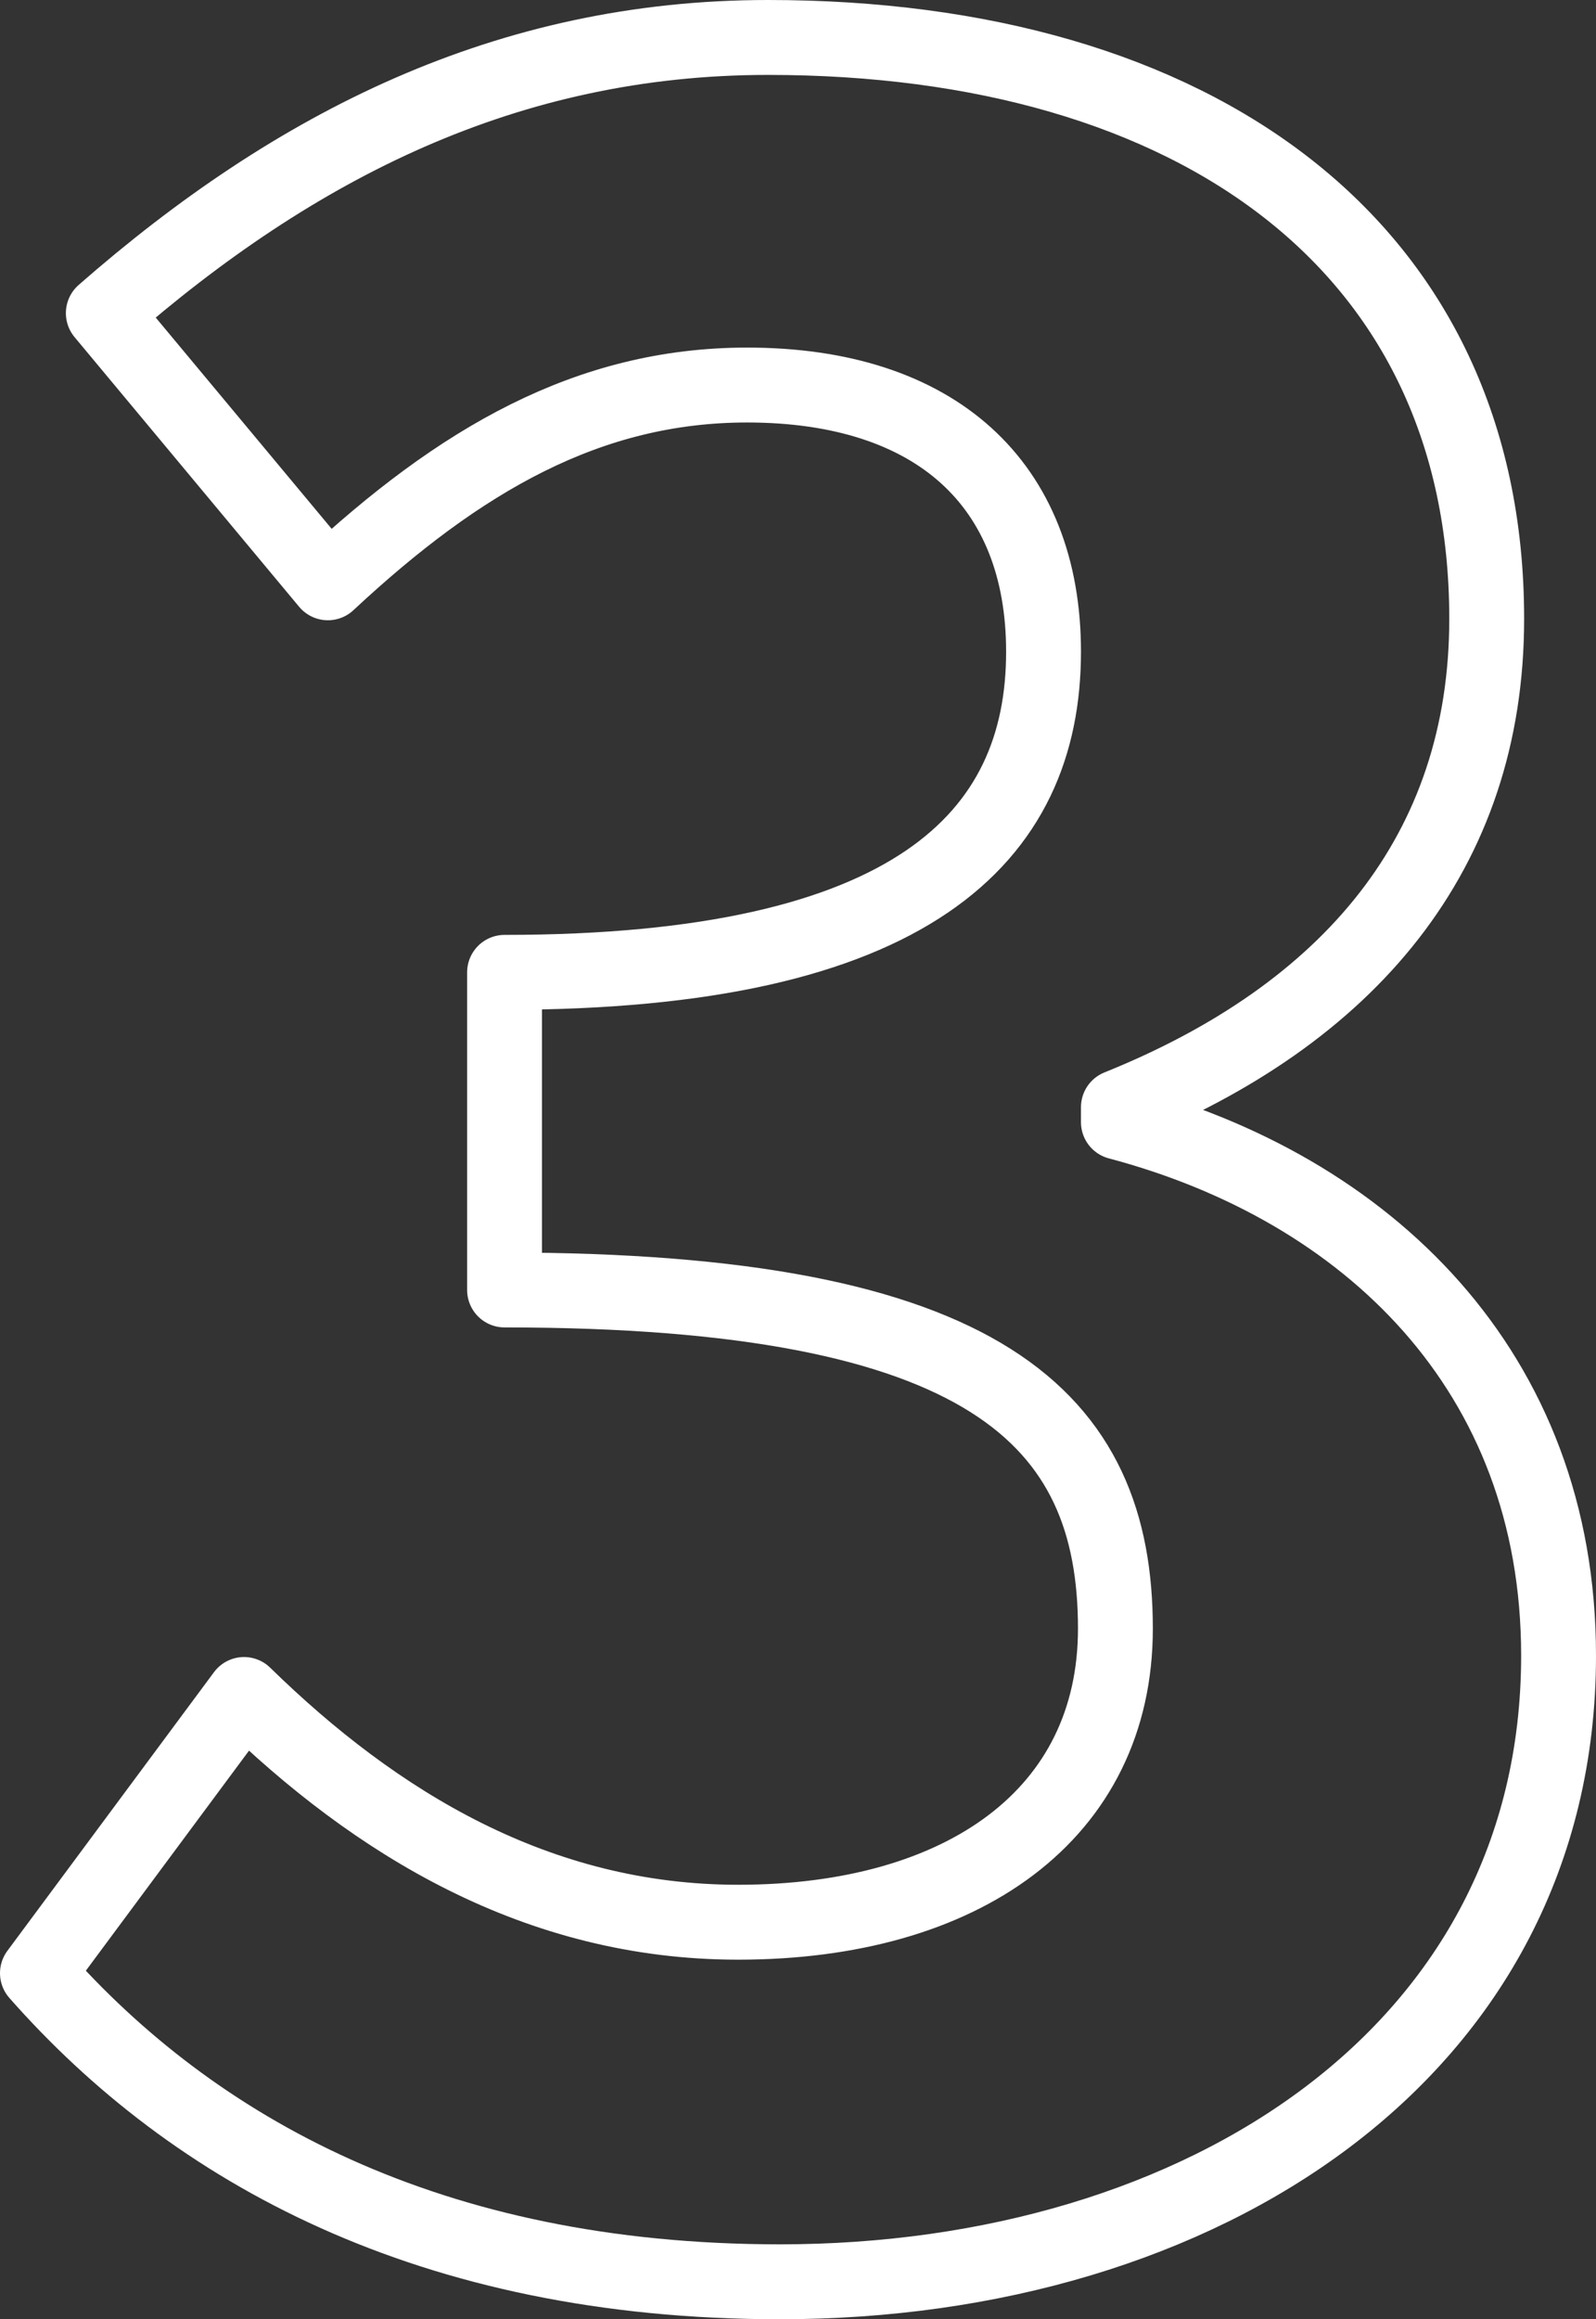 <?xml version="1.0" encoding="UTF-8"?>
<svg id="_レイヤー_2" data-name="レイヤー 2" xmlns="http://www.w3.org/2000/svg" viewBox="0 0 42.64 61.92">
  <rect x="0" y="0" width="42.64" height="61.92" fill="#333333" stroke="none"/>
  <defs>
    <style>
      .cls-1 {
        fill: none;
        stroke: #fff;
        stroke-linecap: round;
        stroke-linejoin: round;
        stroke-width: 2px;
      }
    </style>
  </defs>
  <g id="_レイヤー_1-2" data-name="レイヤー 1">
    <path class="cls-1" d="m1,52.68l5.52-7.44c3.52,3.44,7.84,6.08,13.2,6.08,6,0,10.08-2.88,10.08-7.84,0-5.6-3.44-9.04-16.32-9.04v-8.48c10.88,0,14.4-3.6,14.4-8.56,0-4.48-2.88-7.12-7.92-7.12-4.24,0-7.68,2-11.2,5.28l-6-7.2C7.88,3.88,13.56,1,20.52,1c11.44,0,19.2,5.6,19.2,15.52,0,6.24-3.68,10.56-9.84,13.04v.4c6.64,1.76,11.76,6.64,11.76,14.24,0,10.56-9.52,16.72-20.8,16.72-9.36,0-15.68-3.52-19.84-8.24Z"/>
  </g>
</svg>